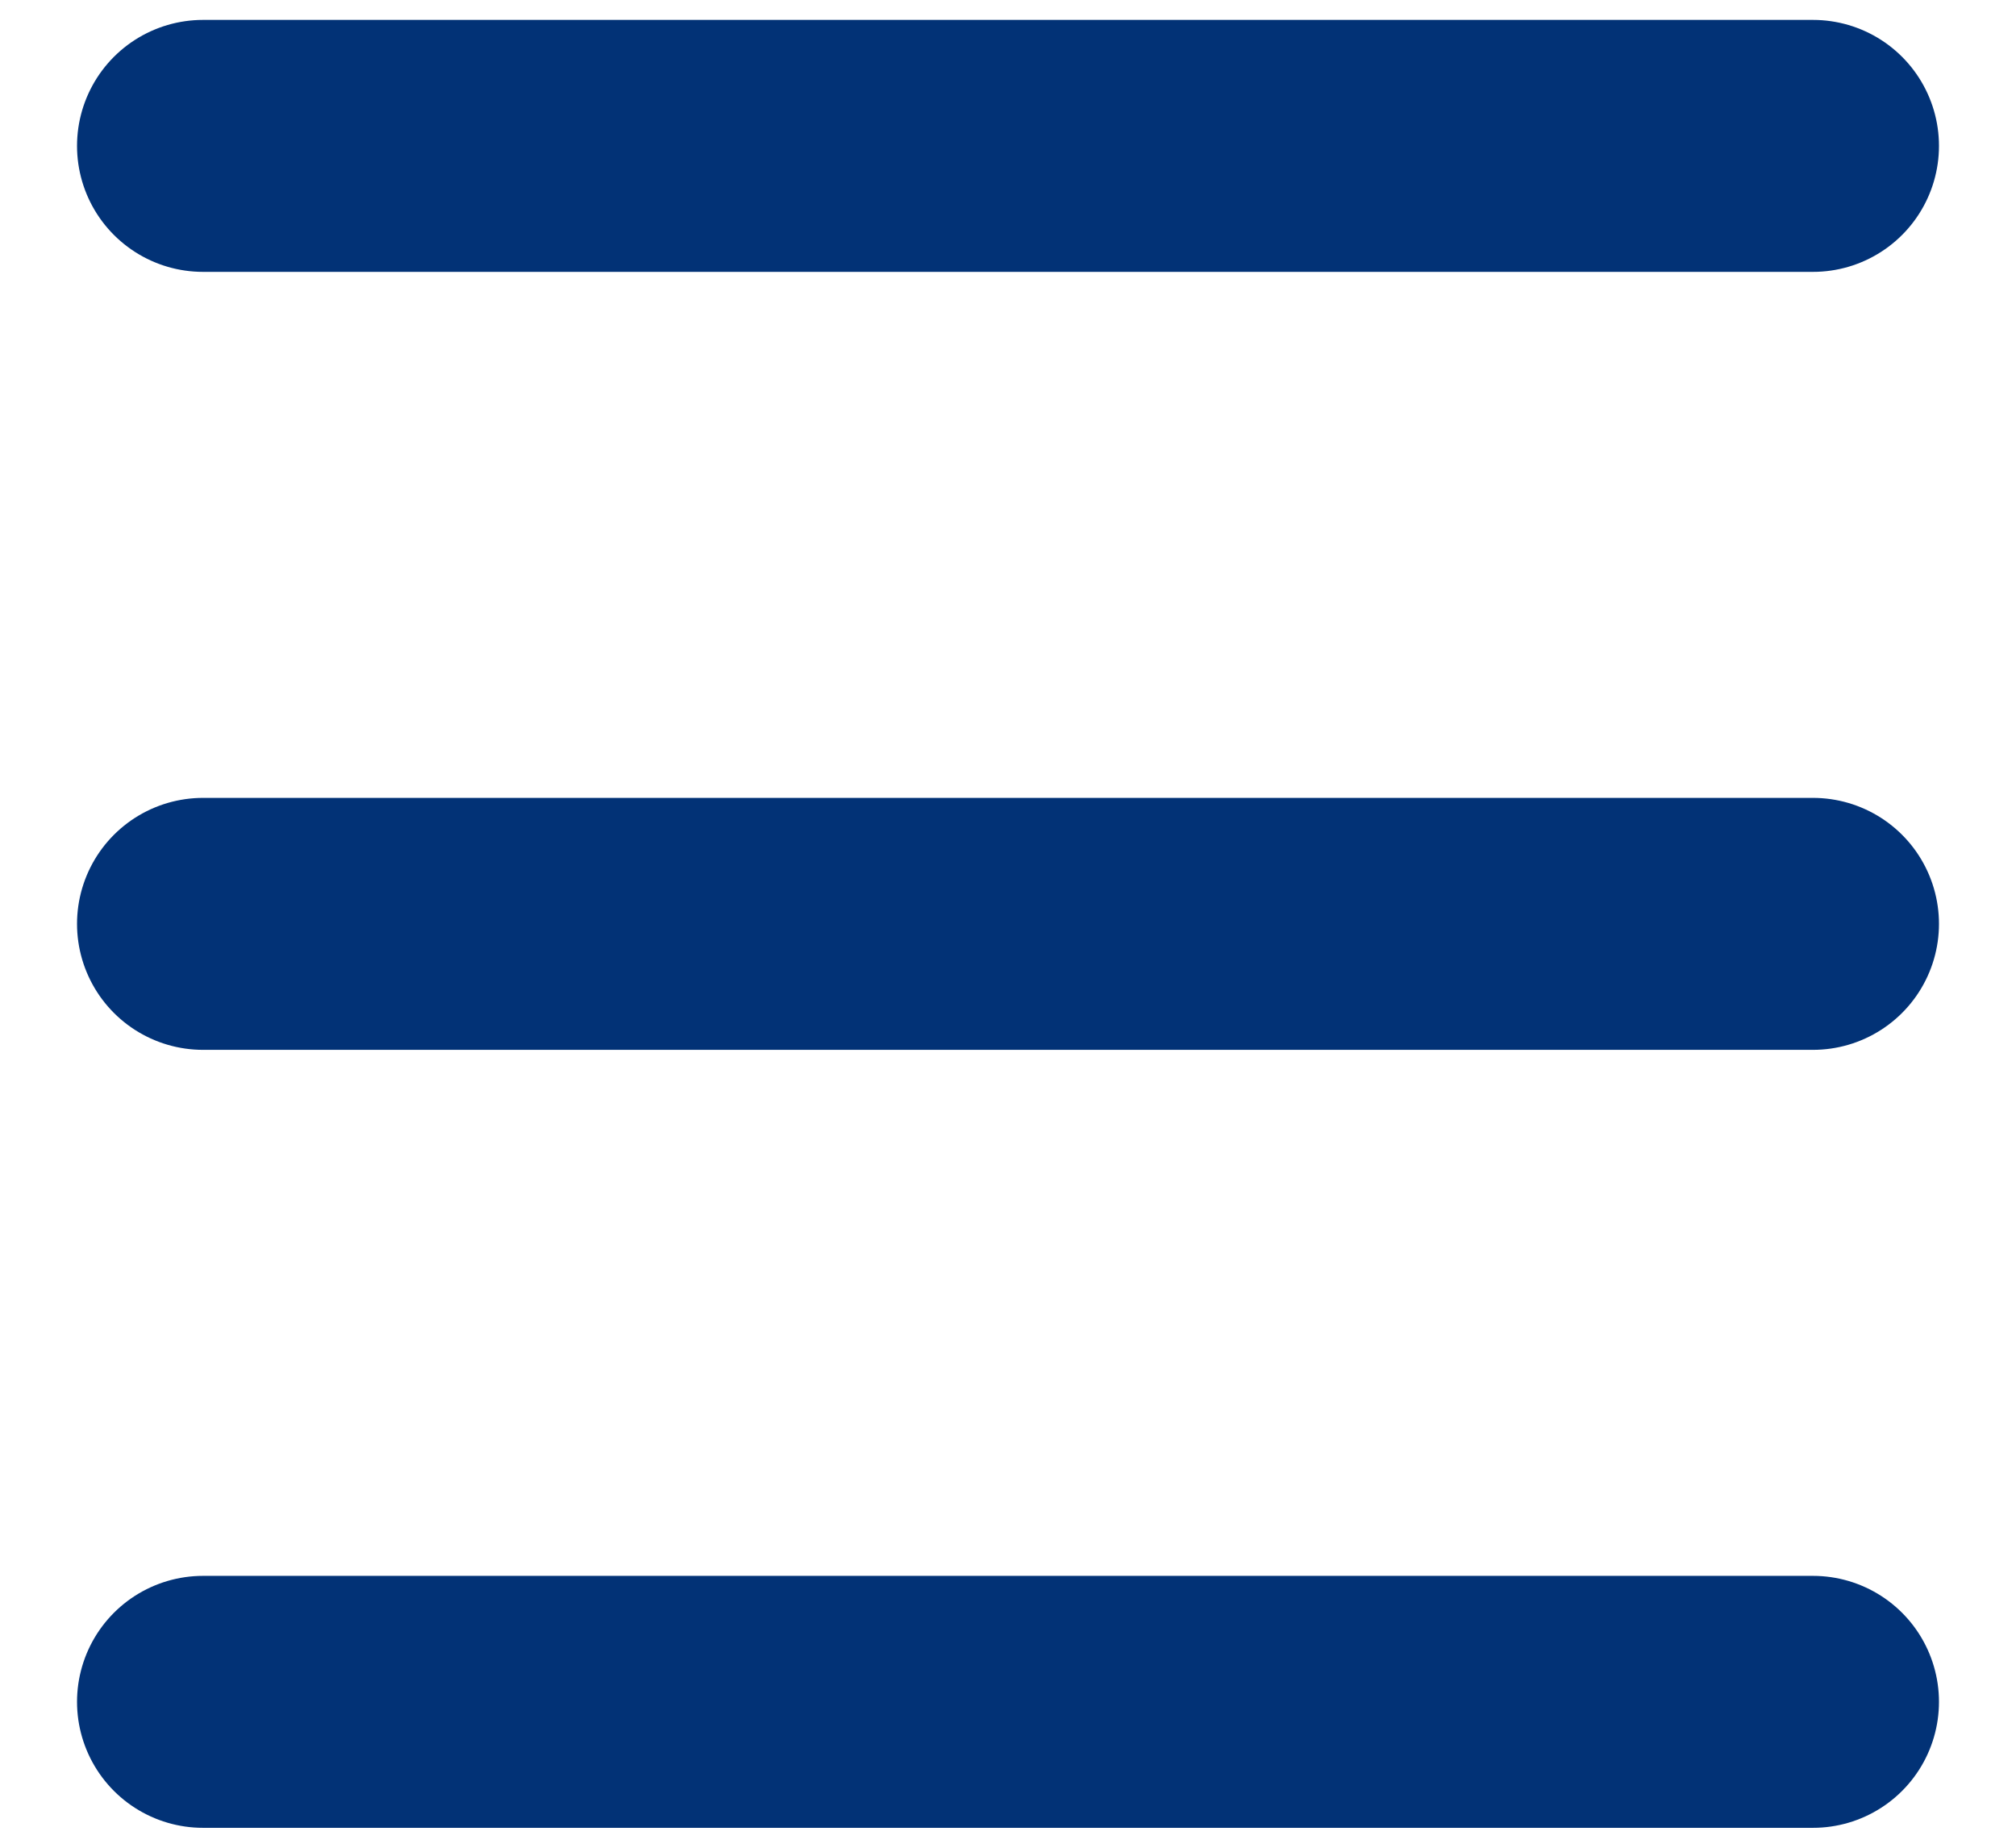 <?xml version="1.0" encoding="UTF-8"?>
<svg width="24px" height="22px" viewBox="0 0 24 22" version="1.1" xmlns="http://www.w3.org/2000/svg" xmlns:xlink="http://www.w3.org/1999/xlink">
    <title>Group</title>
    <desc>Created with Sketch.</desc>
    <defs></defs>
    <g id="Page-1" stroke="none" stroke-width="1" fill="none" fill-rule="evenodd" stroke-linecap="round">
        <g id="Desktop-HD" transform="translate(-1389, -103)" stroke="#023276">
            <g id="Group" transform="translate(1391, 103)">
                <g id="Line-4">
                    <path d="M0.417,1.737 L19.583,1.737" stroke-width="3" fill-rule="nonzero"></path>
                    <path d="M0.417,11 L19.583,11" stroke-width="3" fill-rule="nonzero"></path>
                    <path d="M0.417,20.263 L19.583,20.263" stroke-width="3" fill-rule="nonzero"></path>
                </g>
            </g>
        </g>
    </g>
</svg>